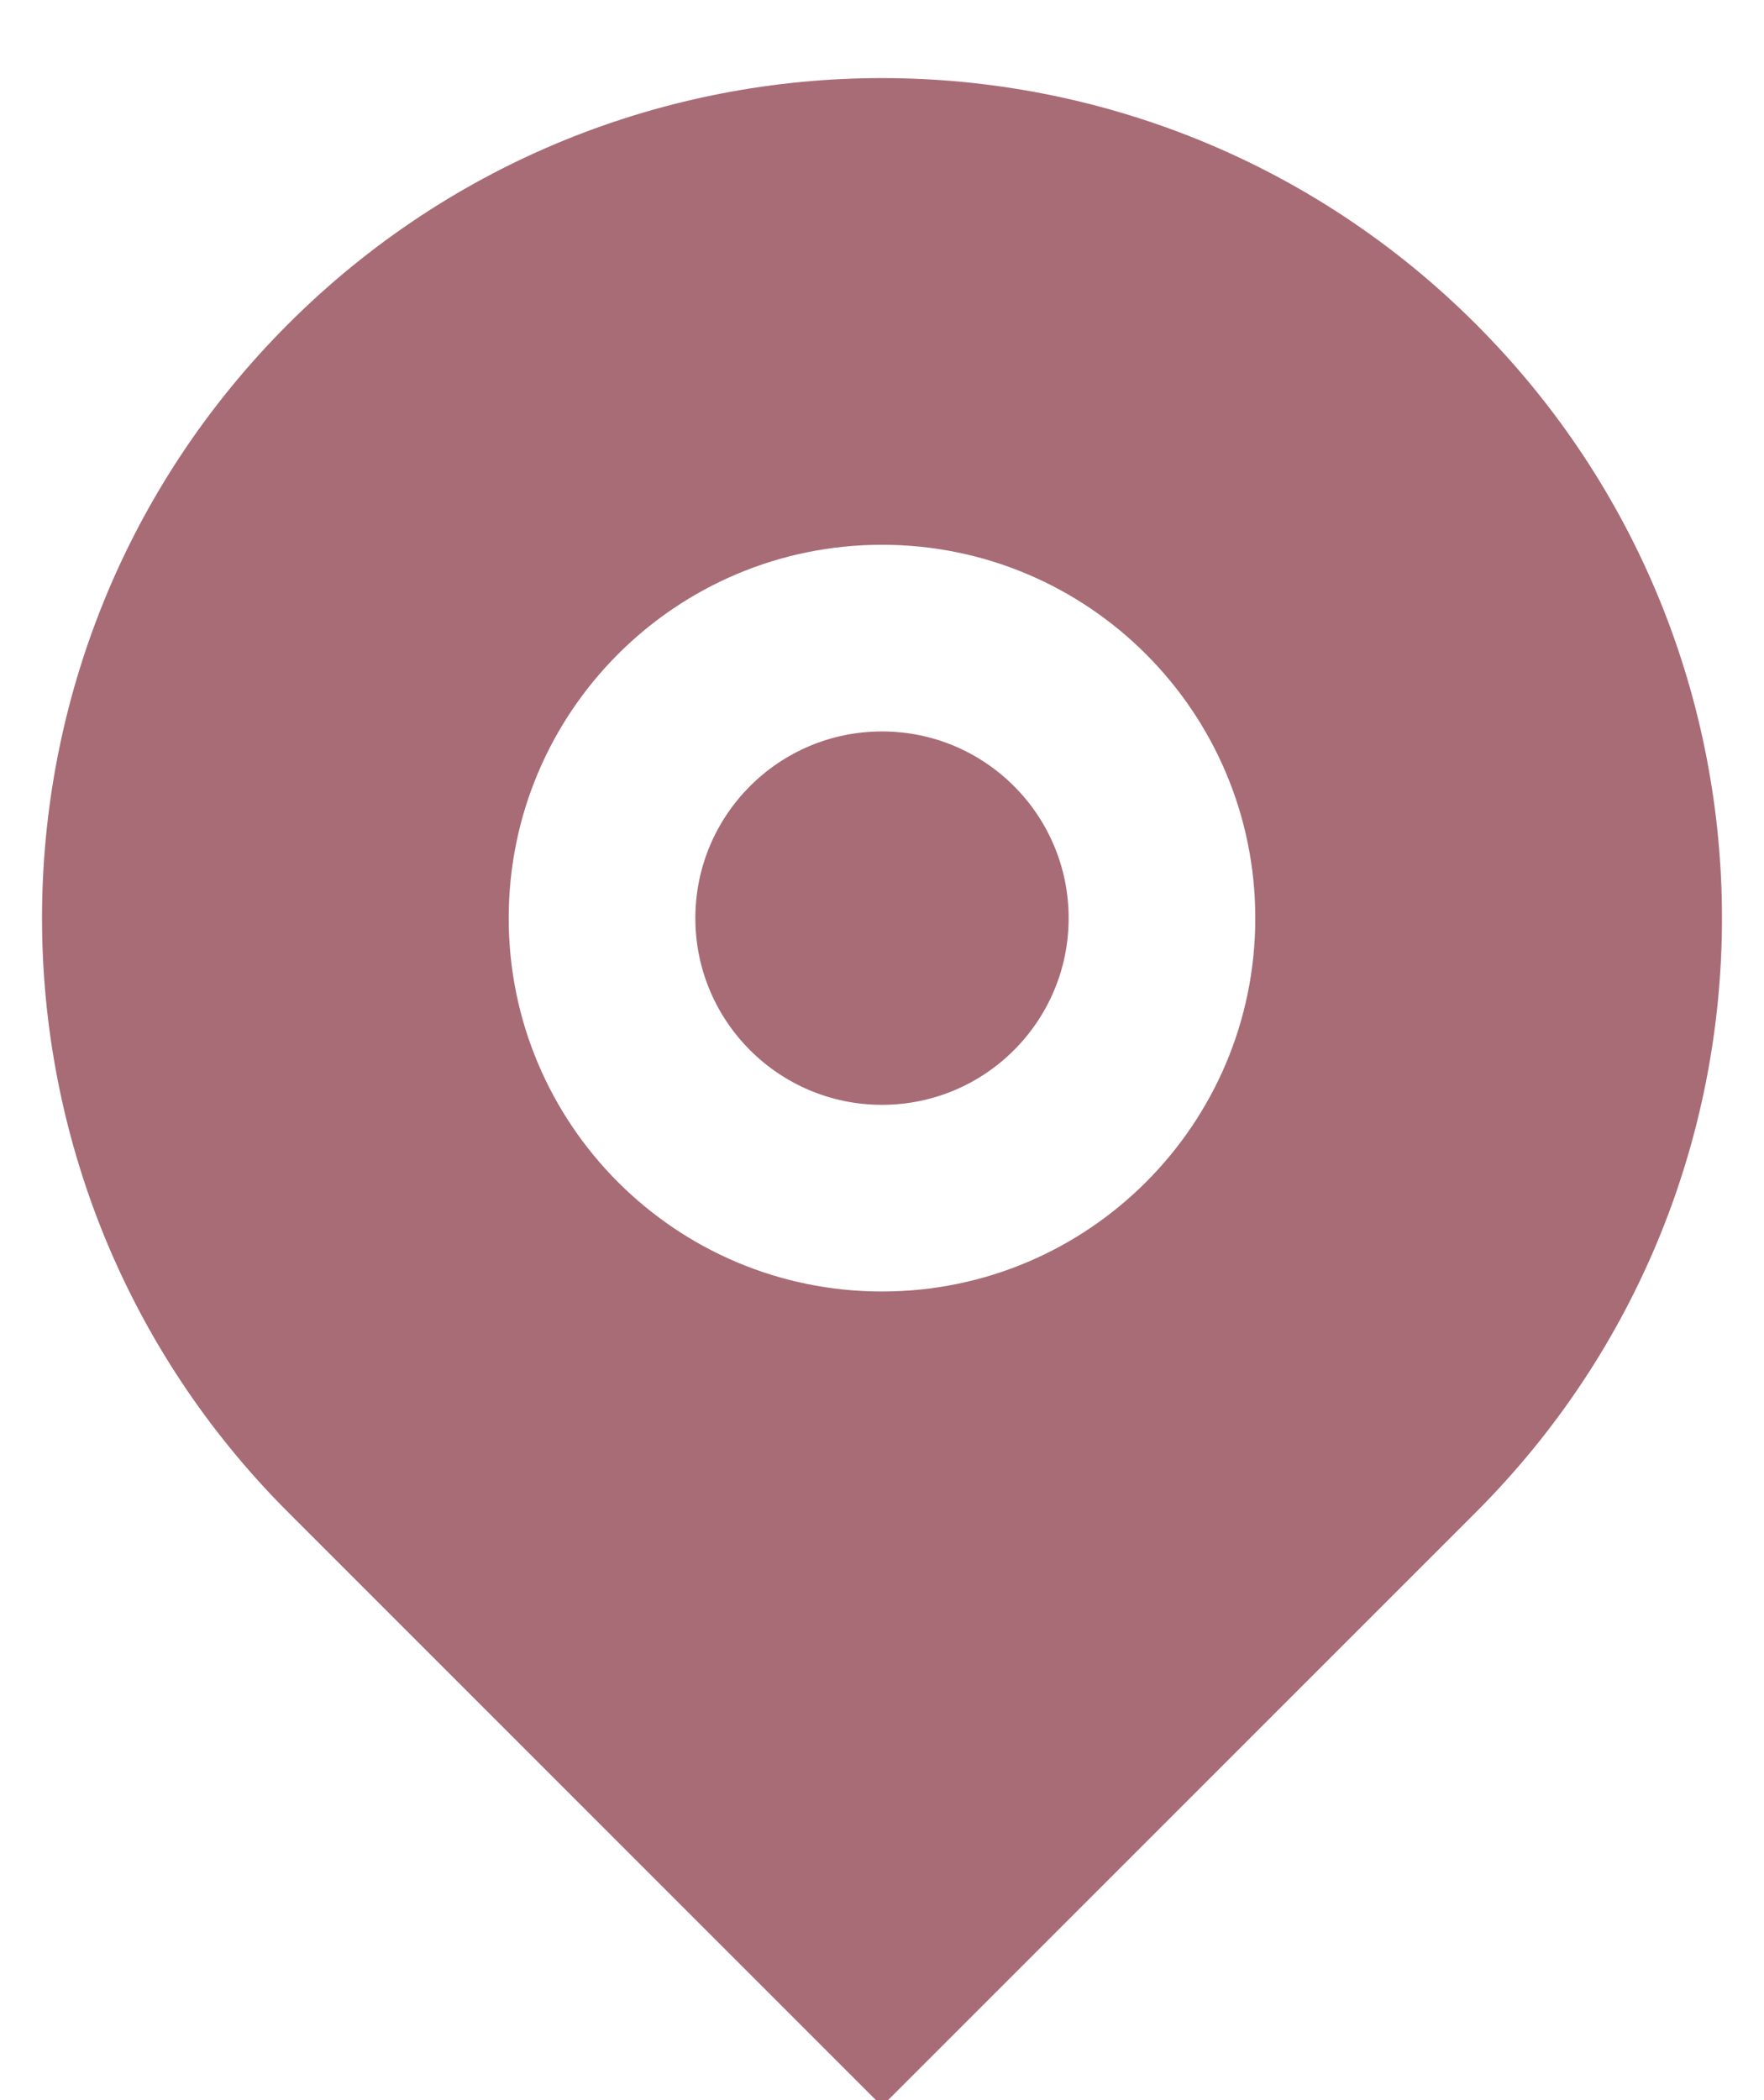 <?xml version="1.0" encoding="UTF-8"?>
<svg xmlns="http://www.w3.org/2000/svg" width="21" height="25" viewBox="0 0 21 25" fill="none">
  <path d="M17.571 18.001L10.5 25.072L3.429 18.001C-0.476 14.095 -0.476 7.764 3.429 3.859C7.334 -0.047 13.666 -0.047 17.571 3.859C21.476 7.764 21.476 14.095 17.571 18.001ZM10.5 15.374C12.954 15.374 14.944 13.384 14.944 10.93C14.944 8.475 12.954 6.485 10.5 6.485C8.045 6.485 6.056 8.475 6.056 10.93C6.056 13.384 8.045 15.374 10.5 15.374ZM10.5 13.152C9.273 13.152 8.278 12.157 8.278 10.93C8.278 9.702 9.273 8.707 10.5 8.707C11.727 8.707 12.722 9.702 12.722 10.93C12.722 12.157 11.727 13.152 10.5 13.152Z" fill="#A86C77"></path>
</svg>
